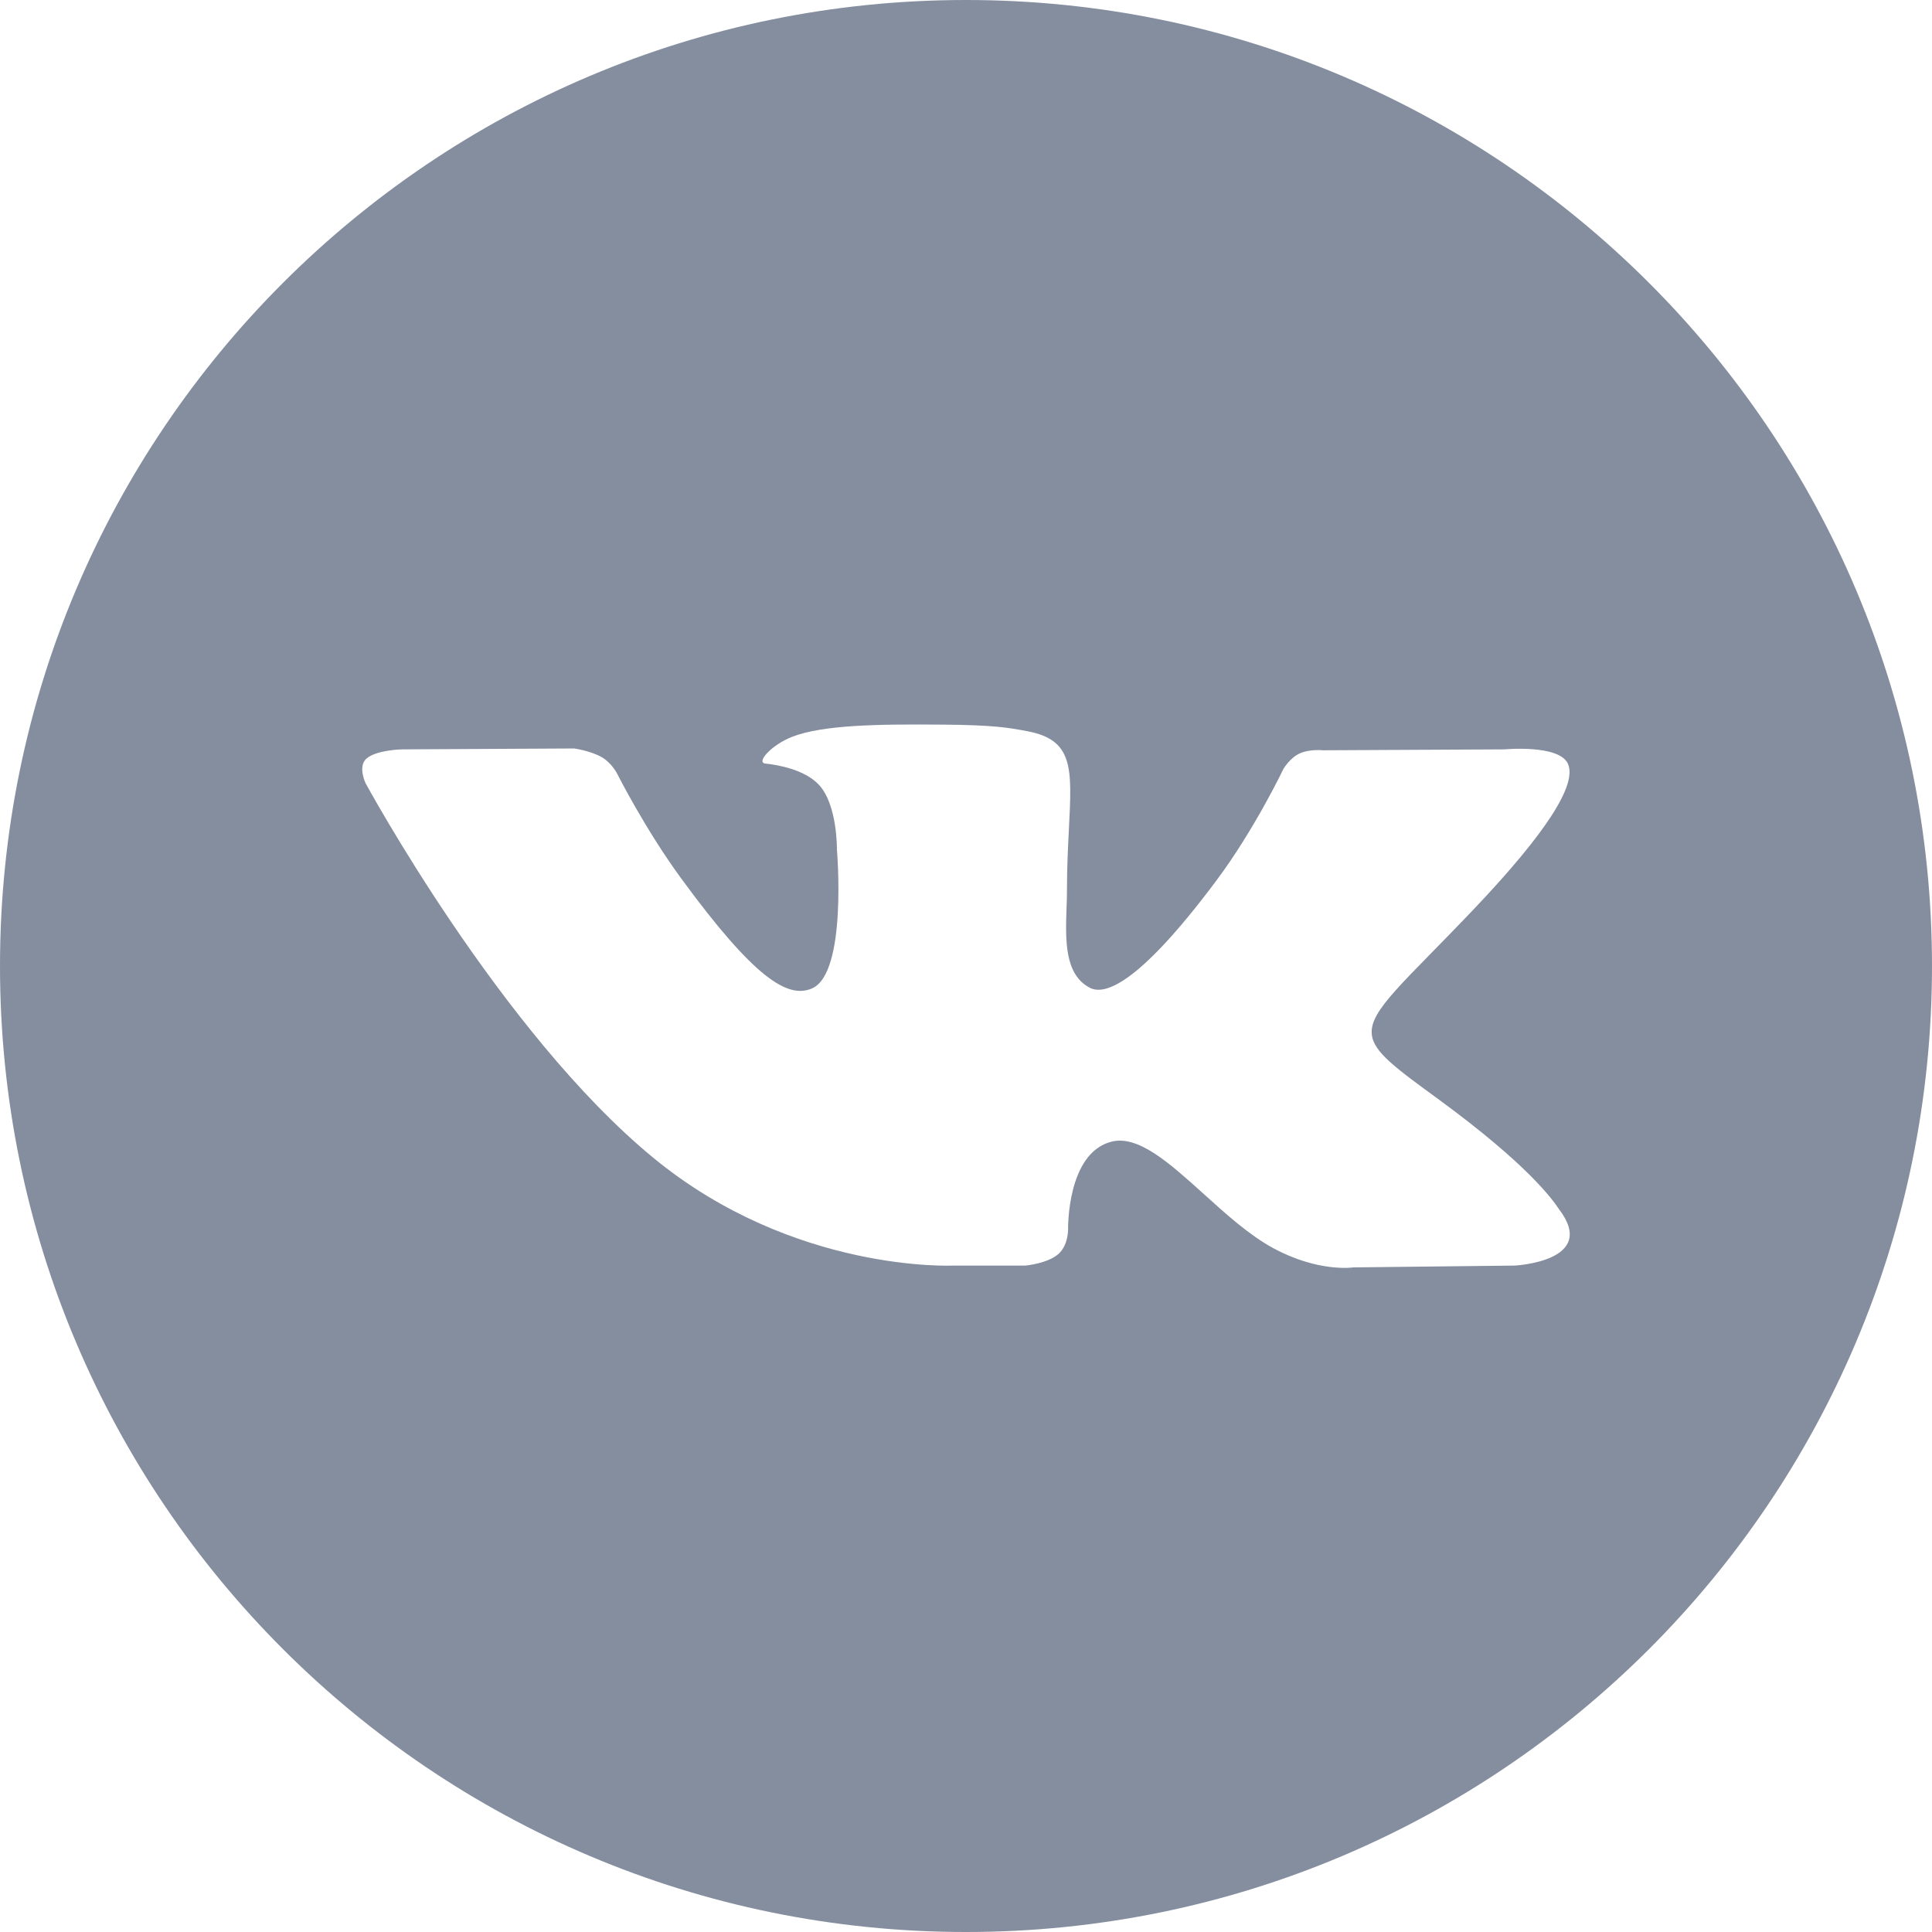 <?xml version="1.0" encoding="UTF-8"?> <svg xmlns="http://www.w3.org/2000/svg" width="32" height="32" viewBox="0 0 32 32" fill="none"><path fill-rule="evenodd" clip-rule="evenodd" d="M16 0C7.163 0 0 7.163 0 16C0 24.837 7.163 32 16 32C24.837 32 32 24.837 32 16C32 7.163 24.837 0 16 0ZM16.981 20.962H15.786C15.786 20.962 13.148 21.088 10.825 19.18C8.291 17.099 6.054 12.97 6.054 12.97C6.054 12.97 5.925 12.7 6.065 12.569C6.223 12.422 6.652 12.412 6.652 12.412L9.509 12.397C9.509 12.397 9.779 12.433 9.972 12.544C10.13 12.637 10.219 12.809 10.219 12.809C10.219 12.809 10.681 13.73 11.293 14.564C12.487 16.191 13.043 16.547 13.448 16.372C14.039 16.118 13.862 14.072 13.862 14.072C13.862 14.072 13.873 13.33 13.564 12.999C13.326 12.743 12.876 12.668 12.677 12.647C12.516 12.63 12.78 12.336 13.122 12.203C13.636 12.005 14.544 11.993 15.617 12.002C16.453 12.009 16.694 12.05 17.021 12.112C17.78 12.257 17.756 12.72 17.705 13.718C17.69 14.017 17.672 14.363 17.672 14.763C17.672 14.853 17.669 14.949 17.665 15.048C17.648 15.559 17.627 16.144 18.054 16.362C18.273 16.473 18.808 16.378 20.147 14.585C20.782 13.735 21.258 12.735 21.258 12.735C21.258 12.735 21.362 12.557 21.523 12.481C21.689 12.403 21.912 12.427 21.912 12.427L24.919 12.412C24.919 12.412 25.823 12.327 25.969 12.649C26.123 12.987 25.631 13.775 24.403 15.067C23.25 16.279 22.682 16.734 22.721 17.13C22.749 17.426 23.118 17.69 23.836 18.215C25.316 19.299 25.711 19.868 25.805 20.003C25.812 20.014 25.818 20.023 25.822 20.028C26.484 20.894 25.087 20.962 25.087 20.962L22.416 20.992C22.416 20.992 21.842 21.081 21.087 20.672C20.692 20.458 20.306 20.109 19.938 19.776C19.375 19.268 18.855 18.798 18.412 18.909C17.667 19.095 17.691 20.36 17.691 20.36C17.691 20.36 17.696 20.63 17.526 20.774C17.342 20.931 16.981 20.962 16.981 20.962Z" fill="#848E9F"></path></svg> 